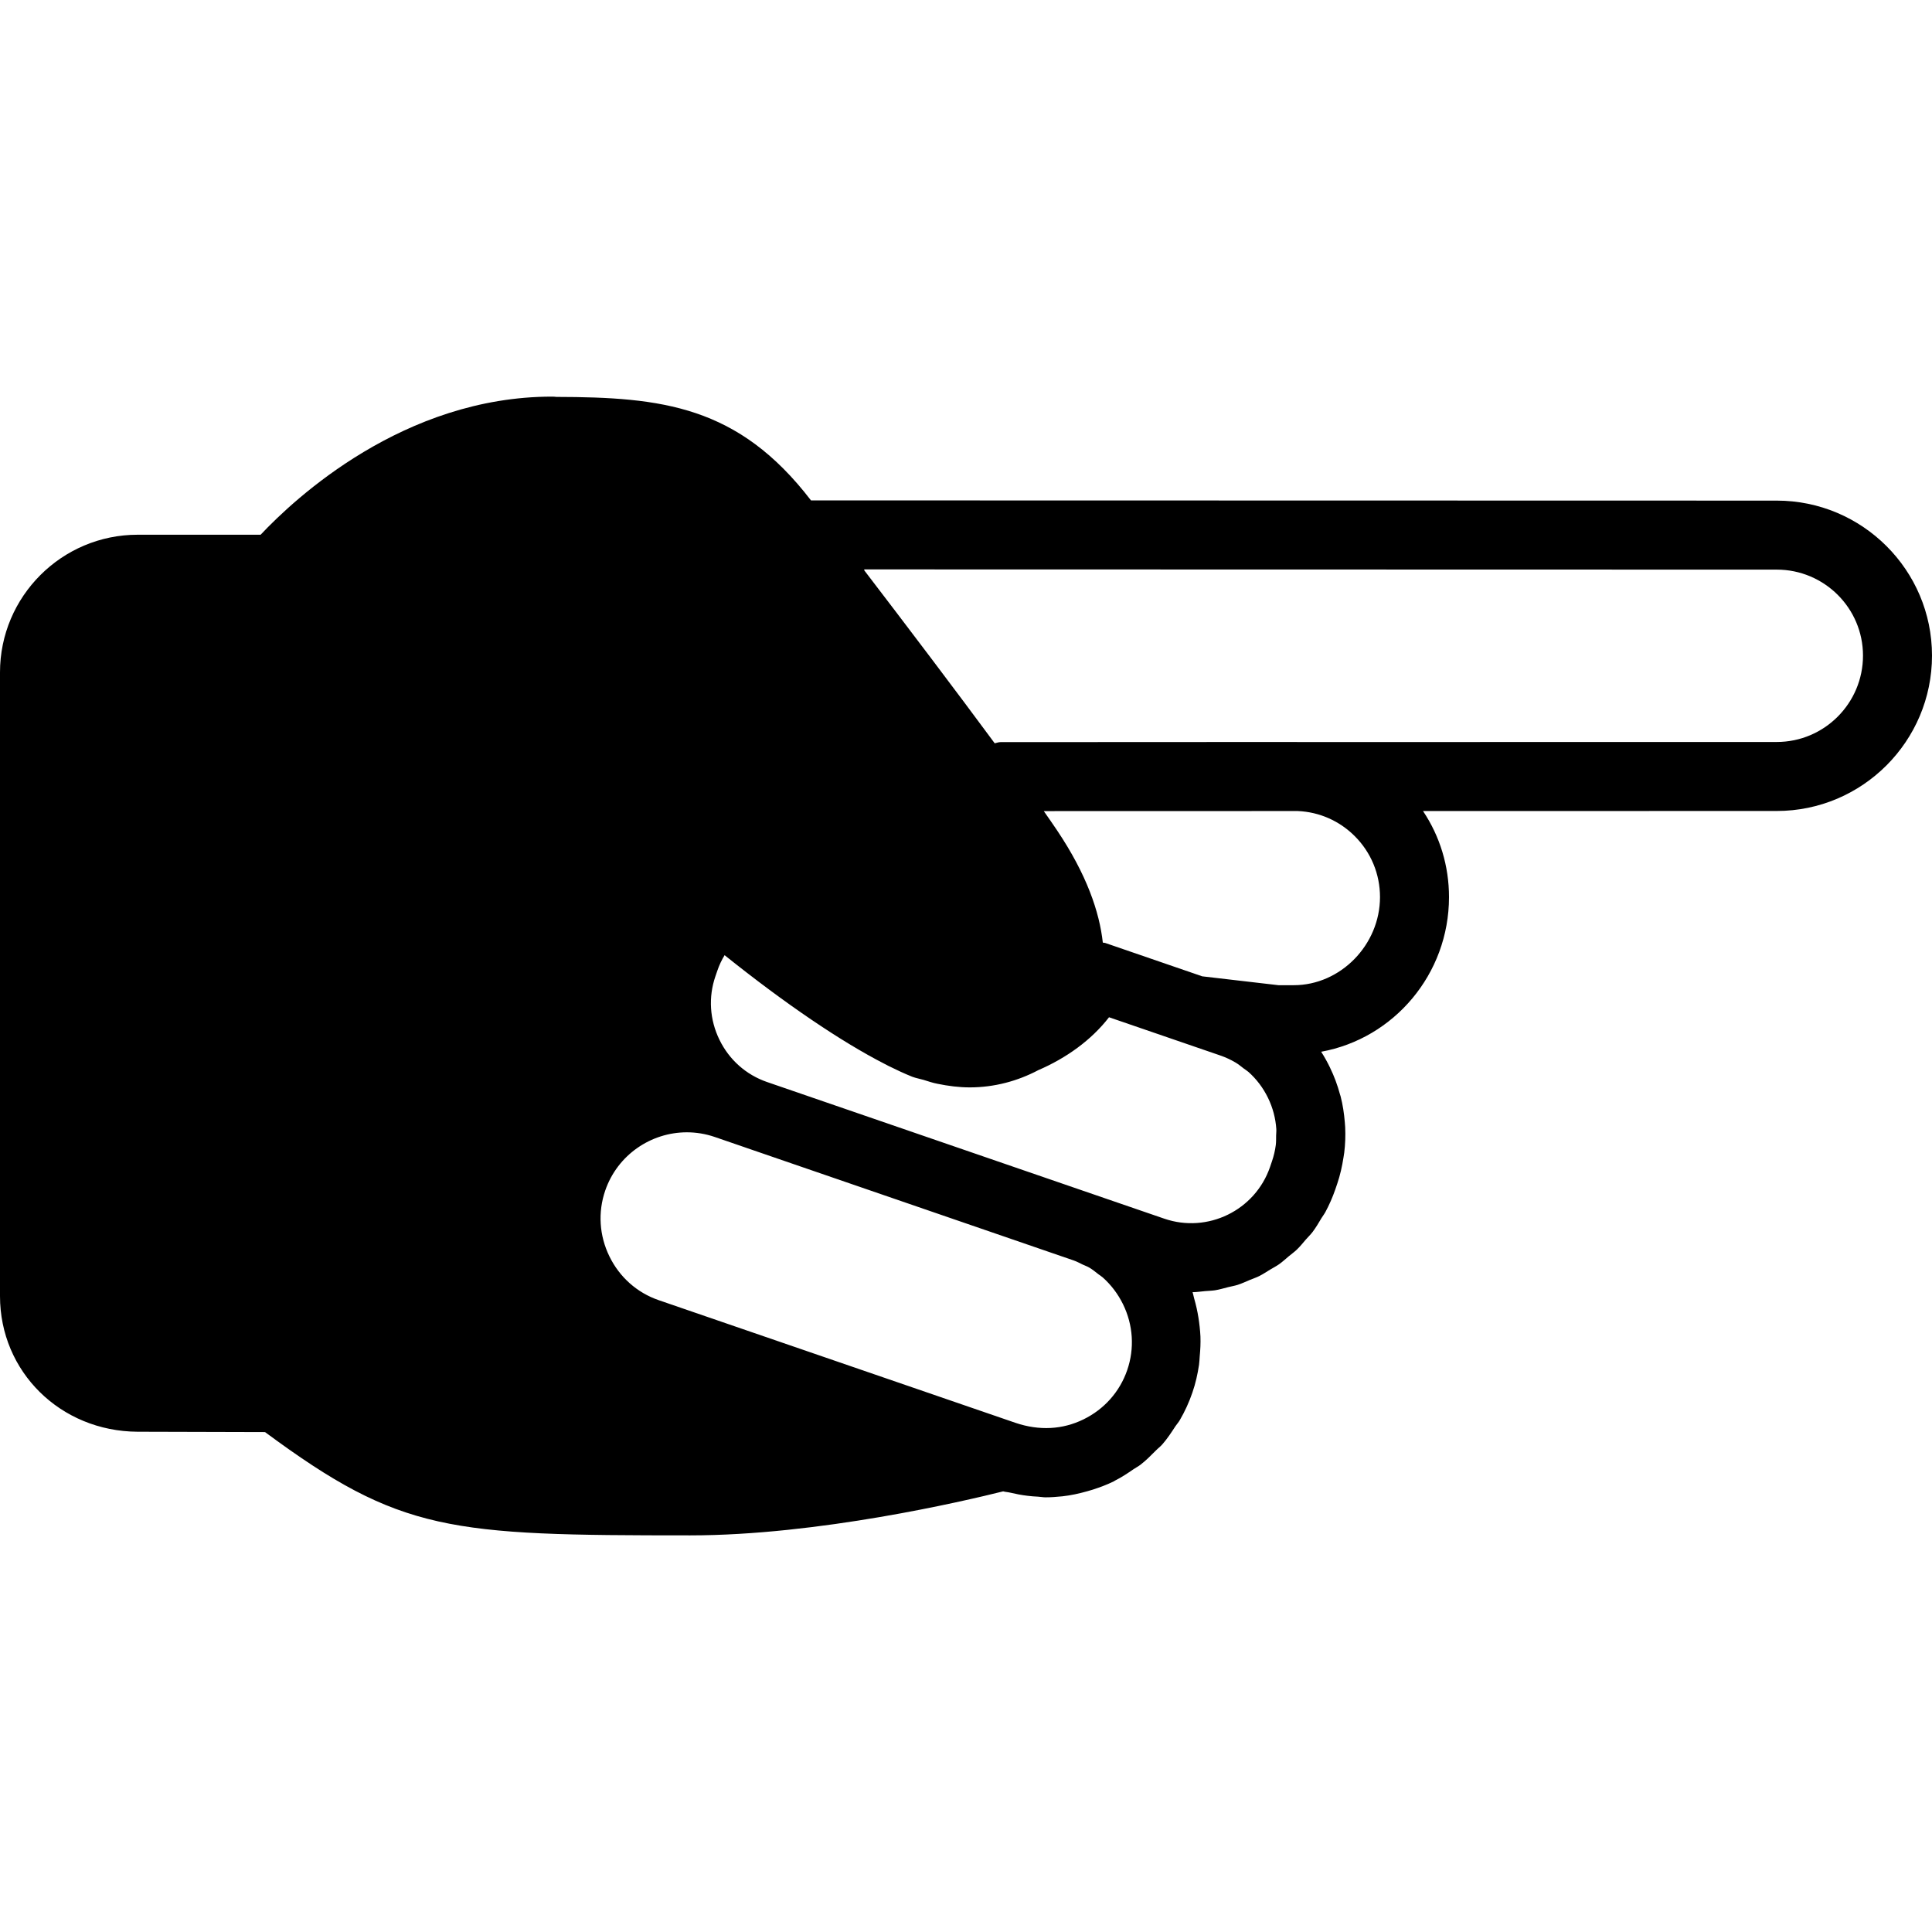 <?xml version="1.0" encoding="iso-8859-1"?>
<!-- Uploaded to: SVG Repo, www.svgrepo.com, Generator: SVG Repo Mixer Tools -->
<svg fill="#000000" height="800px" width="800px" version="1.1" id="Layer_1" xmlns="http://www.w3.org/2000/svg" xmlns:xlink="http://www.w3.org/1999/xlink" 
	 viewBox="0 0 512 512" xml:space="preserve">
<g>
	<g>
		<path d="M470.857,132.667l-255.936-0.055c-19.264-25.106-39.525-27.365-67.474-27.429c-0.384-0.046-0.768-0.073-1.161-0.073
			c-39.278,0-68.142,26.953-77.221,36.599H36.471C16.366,141.71,0,158.075,0,178.181v165.303c0,20.023,15.991,35.813,36.443,35.941
			l33.792,0.091c35.977,26.606,48.814,27.374,112.649,27.374c33.902,0,72.576-9.07,82.962-11.666
			c0.603,0.174,1.207,0.183,1.81,0.329c1.554,0.366,3.099,0.667,4.672,0.85c0.923,0.11,1.847,0.192,2.77,0.229
			c0.658,0.037,1.317,0.174,1.975,0.174c1.408,0,2.825-0.101,4.233-0.247c0.073-0.009,0.146-0.009,0.219-0.018
			c2.231-0.238,4.434-0.731,6.619-1.344c0.512-0.146,1.015-0.283,1.518-0.448c1.856-0.603,3.694-1.289,5.477-2.158
			c0.119-0.064,0.219-0.155,0.338-0.21c1.737-0.869,3.346-1.938,4.937-3.035c0.594-0.411,1.253-0.731,1.819-1.17
			c1.472-1.134,2.779-2.459,4.096-3.785c0.539-0.558,1.179-1.024,1.691-1.609c1.289-1.463,2.386-3.127,3.465-4.791
			c0.366-0.558,0.823-1.033,1.161-1.618c1.335-2.286,2.469-4.736,3.355-7.342c0.841-2.414,1.381-4.873,1.755-7.351
			c0.11-0.75,0.119-1.49,0.183-2.24c0.165-1.746,0.256-3.493,0.192-5.239c-0.027-0.869-0.128-1.737-0.21-2.606
			c-0.174-1.627-0.43-3.246-0.786-4.855c-0.201-0.878-0.411-1.755-0.667-2.624c-0.165-0.549-0.238-1.125-0.43-1.673
			c1.125-0.009,2.222-0.183,3.328-0.283c0.887-0.082,1.792-0.091,2.67-0.229c1.17-0.192,2.295-0.53,3.438-0.823
			c0.85-0.21,1.71-0.347,2.542-0.613c1.106-0.357,2.158-0.859,3.227-1.307c0.814-0.338,1.664-0.613,2.45-1.006
			c1.015-0.503,1.957-1.152,2.935-1.737c0.777-0.475,1.591-0.878,2.331-1.399c0.923-0.649,1.746-1.426,2.615-2.149
			c0.713-0.594,1.472-1.125,2.139-1.774c0.85-0.814,1.582-1.746,2.359-2.642c0.585-0.667,1.234-1.28,1.774-1.993
			c0.878-1.161,1.627-2.441,2.377-3.703c0.338-0.549,0.731-1.042,1.033-1.609c1.015-1.883,1.883-3.867,2.606-5.952l0.521-1.527
			c0.786-2.304,1.289-4.626,1.655-6.949c0.064-0.439,0.146-0.869,0.201-1.307c0.274-2.24,0.347-4.48,0.247-6.702
			c-0.018-0.457-0.064-0.905-0.101-1.362c-0.192-2.304-0.53-4.59-1.106-6.811c-0.055-0.201-0.128-0.393-0.183-0.594
			c-0.658-2.414-1.518-4.763-2.615-7.003c-0.009-0.027-0.009-0.046-0.018-0.064c-0.009-0.009-0.009-0.018-0.018-0.027
			c-0.695-1.426-1.463-2.816-2.322-4.151C369.353,275.241,384,258.181,384,237.737c0-8.238-2.405-16.11-6.885-22.802l93.742-0.018
			c22.683,0,41.143-18.478,41.143-41.179C512,151.099,493.541,132.667,470.857,132.667z M298.725,363.086
			c-1.975,5.742-6.098,10.386-11.611,13.074c-5.477,2.679-11.657,3.063-18.03,0.896l-94.51-32.494
			c-5.742-1.975-10.386-6.098-13.074-11.611c-2.688-5.504-3.081-11.703-1.106-17.445c3.255-9.463,12.142-15.433,21.632-15.433
			c2.459,0,4.955,0.402,7.415,1.243l7.863,2.706c0.009,0,0.009,0.009,0.018,0.009l87.259,30.016
			c0.814,0.283,1.545,0.695,2.313,1.061c0.585,0.274,1.207,0.485,1.755,0.805c0.896,0.53,1.701,1.189,2.514,1.829
			c0.347,0.274,0.741,0.485,1.061,0.777c2.213,1.966,4.041,4.37,5.394,7.122C300.306,351.145,300.699,357.344,298.725,363.086z
			 M338.185,300.923c-0.009,0.85,0.018,1.71-0.091,2.551c-0.192,1.435-0.521,2.862-1.006,4.279l-0.521,1.527
			c-3.959,11.493-16.539,17.627-28.023,13.678l-18.057-6.208l-87.241-30.016c-5.522-1.911-10.002-5.879-12.581-11.182
			c-2.597-5.312-2.981-11.291-1.07-16.832l0.53-1.536c0.485-1.417,1.125-2.779,1.902-4.05c16.11,12.901,30.885,22.912,42.386,28.8
			c0.347,0.174,0.695,0.366,1.033,0.539c2.176,1.079,4.27,2.057,6.171,2.816c0.009,0.009,0.027,0.009,0.046,0.018
			c0.027,0.009,0.055,0.027,0.082,0.037c0.987,0.375,2.002,0.539,2.999,0.832c1.234,0.366,2.441,0.814,3.721,1.042
			c2.853,0.585,5.705,0.951,8.53,0.951c6.51,0,12.699-1.682,18.149-4.562c7.397-3.182,14.08-7.963,18.761-14.025l29.513,10.139
			c1.408,0.485,2.734,1.106,3.977,1.838c0.786,0.457,1.472,1.033,2.185,1.582c0.421,0.32,0.887,0.585,1.28,0.933
			c2.121,1.893,3.877,4.197,5.166,6.848c1.289,2.633,2.021,5.44,2.213,8.283C338.277,299.771,338.194,300.347,338.185,300.923z
			 M342.857,261.088h-4.041l-20.206-2.35l-25.71-8.841c-0.21-0.073-0.421-0.037-0.64-0.091c-0.896-8.137-4.261-18.03-12.123-29.751
			c-0.997-1.49-2.213-3.237-3.52-5.102l67.319-0.018c5.696,0.247,11.017,2.587,15.077,6.638c4.315,4.306,6.702,10.048,6.702,16.165
			C365.714,250.391,355.246,261.088,342.857,261.088z M470.857,196.631l-126.565,0.018c-0.466-0.009-0.914,0.009-1.435-0.018
			l-77.714,0.037c-0.549,0-1.015,0.219-1.536,0.311c-10.149-13.742-22.702-30.327-34.542-45.797
			c-0.027-0.091-0.018-0.192-0.046-0.283l241.838,0.055c12.608,0,22.857,10.222,22.857,22.784
			C493.714,186.363,483.465,196.631,470.857,196.631z"/>
	</g>
</g>
</svg>
